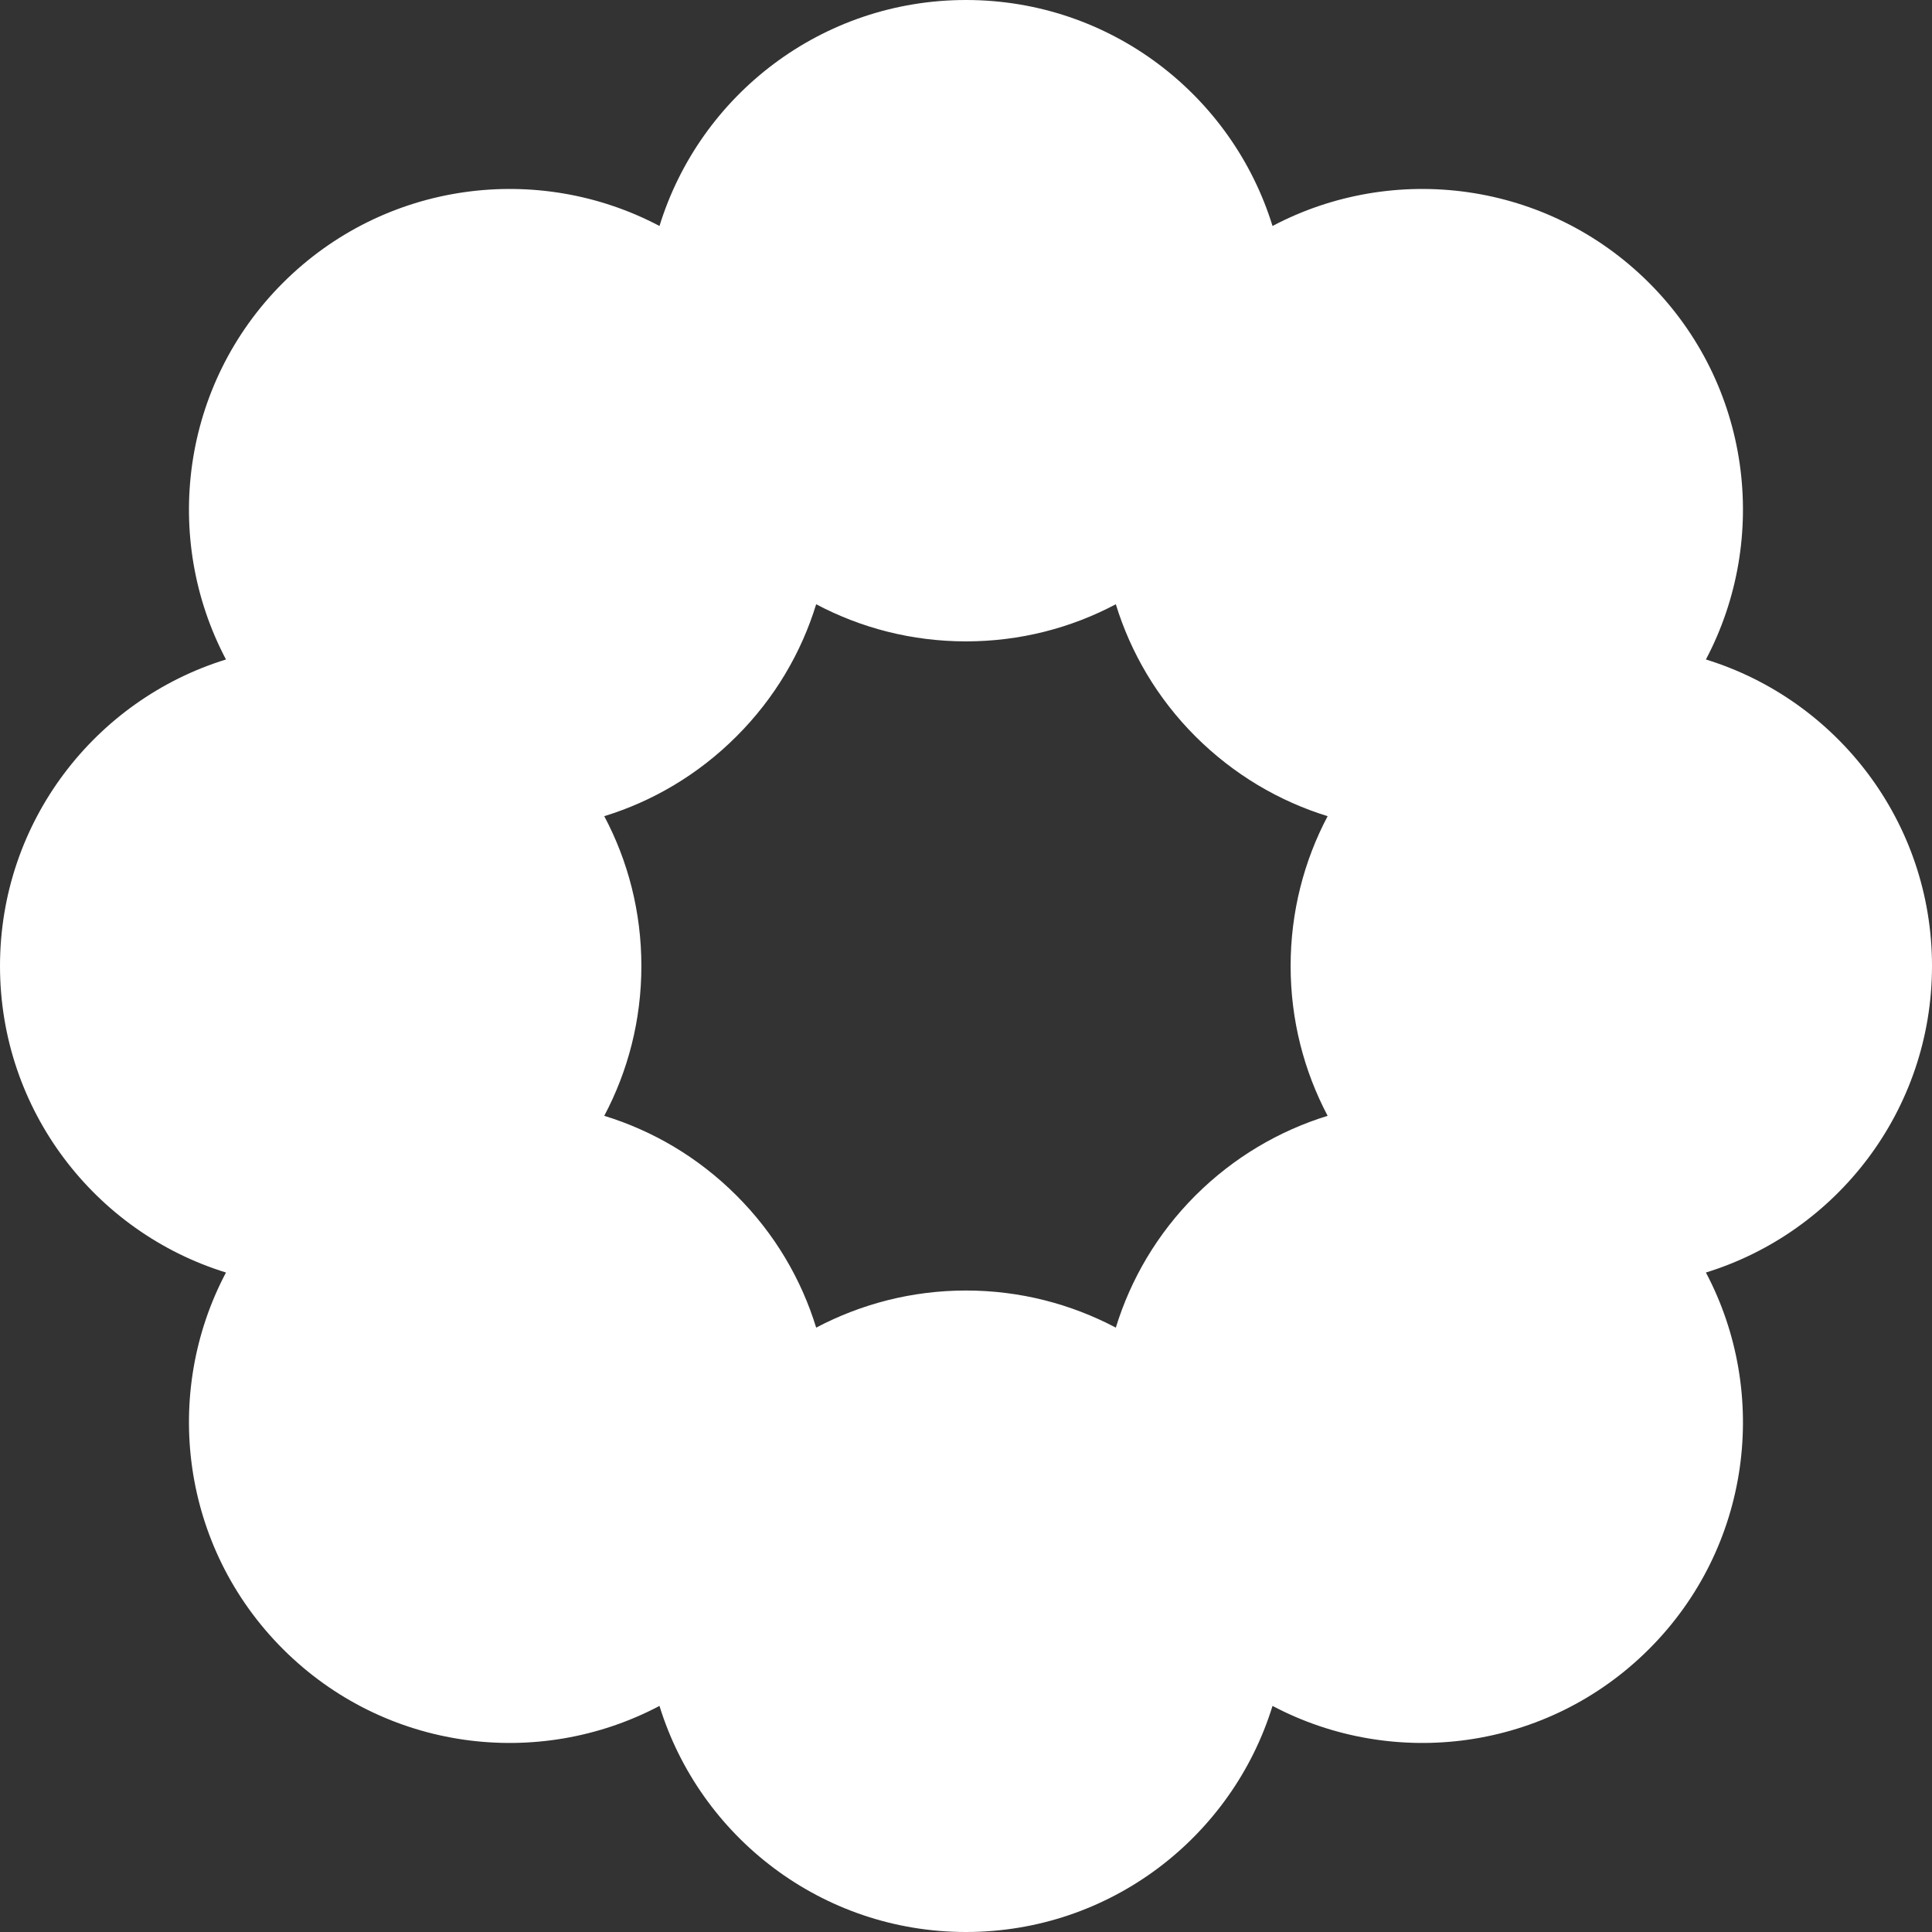 <svg xmlns="http://www.w3.org/2000/svg" width="360" height="360" viewBox="0 0 360 360" fill="none"><rect x="0" y="0" width="360" height="360" fill="#333333" stroke="none"/><path fill-rule="evenodd" clip-rule="evenodd" d="M180 0C153.13 0 130.41 17.711 122.885 42.108C100.312 30.182 71.723 33.724 52.713 52.713C33.724 71.702 30.182 100.312 42.108 122.885C17.732 130.41 0 153.13 0 180C0 206.87 17.732 229.59 42.108 237.115C30.182 259.667 33.724 288.277 52.713 307.266C71.723 326.276 100.312 329.797 122.885 317.871C130.41 342.268 153.13 360 180 360C206.87 360 229.59 342.268 237.115 317.871C259.688 329.797 288.277 326.276 307.287 307.266C326.276 288.277 329.797 259.667 317.871 237.115C342.268 229.59 360 206.87 360 180C360 153.13 342.268 130.41 317.871 122.885C329.797 100.312 326.276 71.702 307.287 52.713C288.277 33.724 259.688 30.182 237.115 42.108C229.59 17.711 206.87 0 180 0ZM152.082 112.594C160.424 117.017 169.918 119.511 180 119.511C190.082 119.511 199.576 117.017 207.918 112.594C210.685 121.607 215.631 130.095 222.757 137.222C229.905 144.348 238.393 149.315 247.385 152.082C242.983 160.403 240.489 169.918 240.489 180C240.489 190.082 242.983 199.576 247.385 207.918C238.393 210.685 229.905 215.631 222.757 222.757C215.631 229.883 210.685 238.372 207.918 247.385C199.576 242.983 190.082 240.468 180 240.468C169.918 240.468 160.424 242.983 152.082 247.385C149.315 238.372 144.369 229.883 137.222 222.757C130.095 215.631 121.607 210.685 112.594 207.918C117.017 199.576 119.511 190.082 119.511 180C119.511 169.918 117.017 160.403 112.594 152.082C121.607 149.315 130.095 144.348 137.222 137.222C144.369 130.095 149.315 121.607 152.082 112.594Z" fill="white"></path></svg>